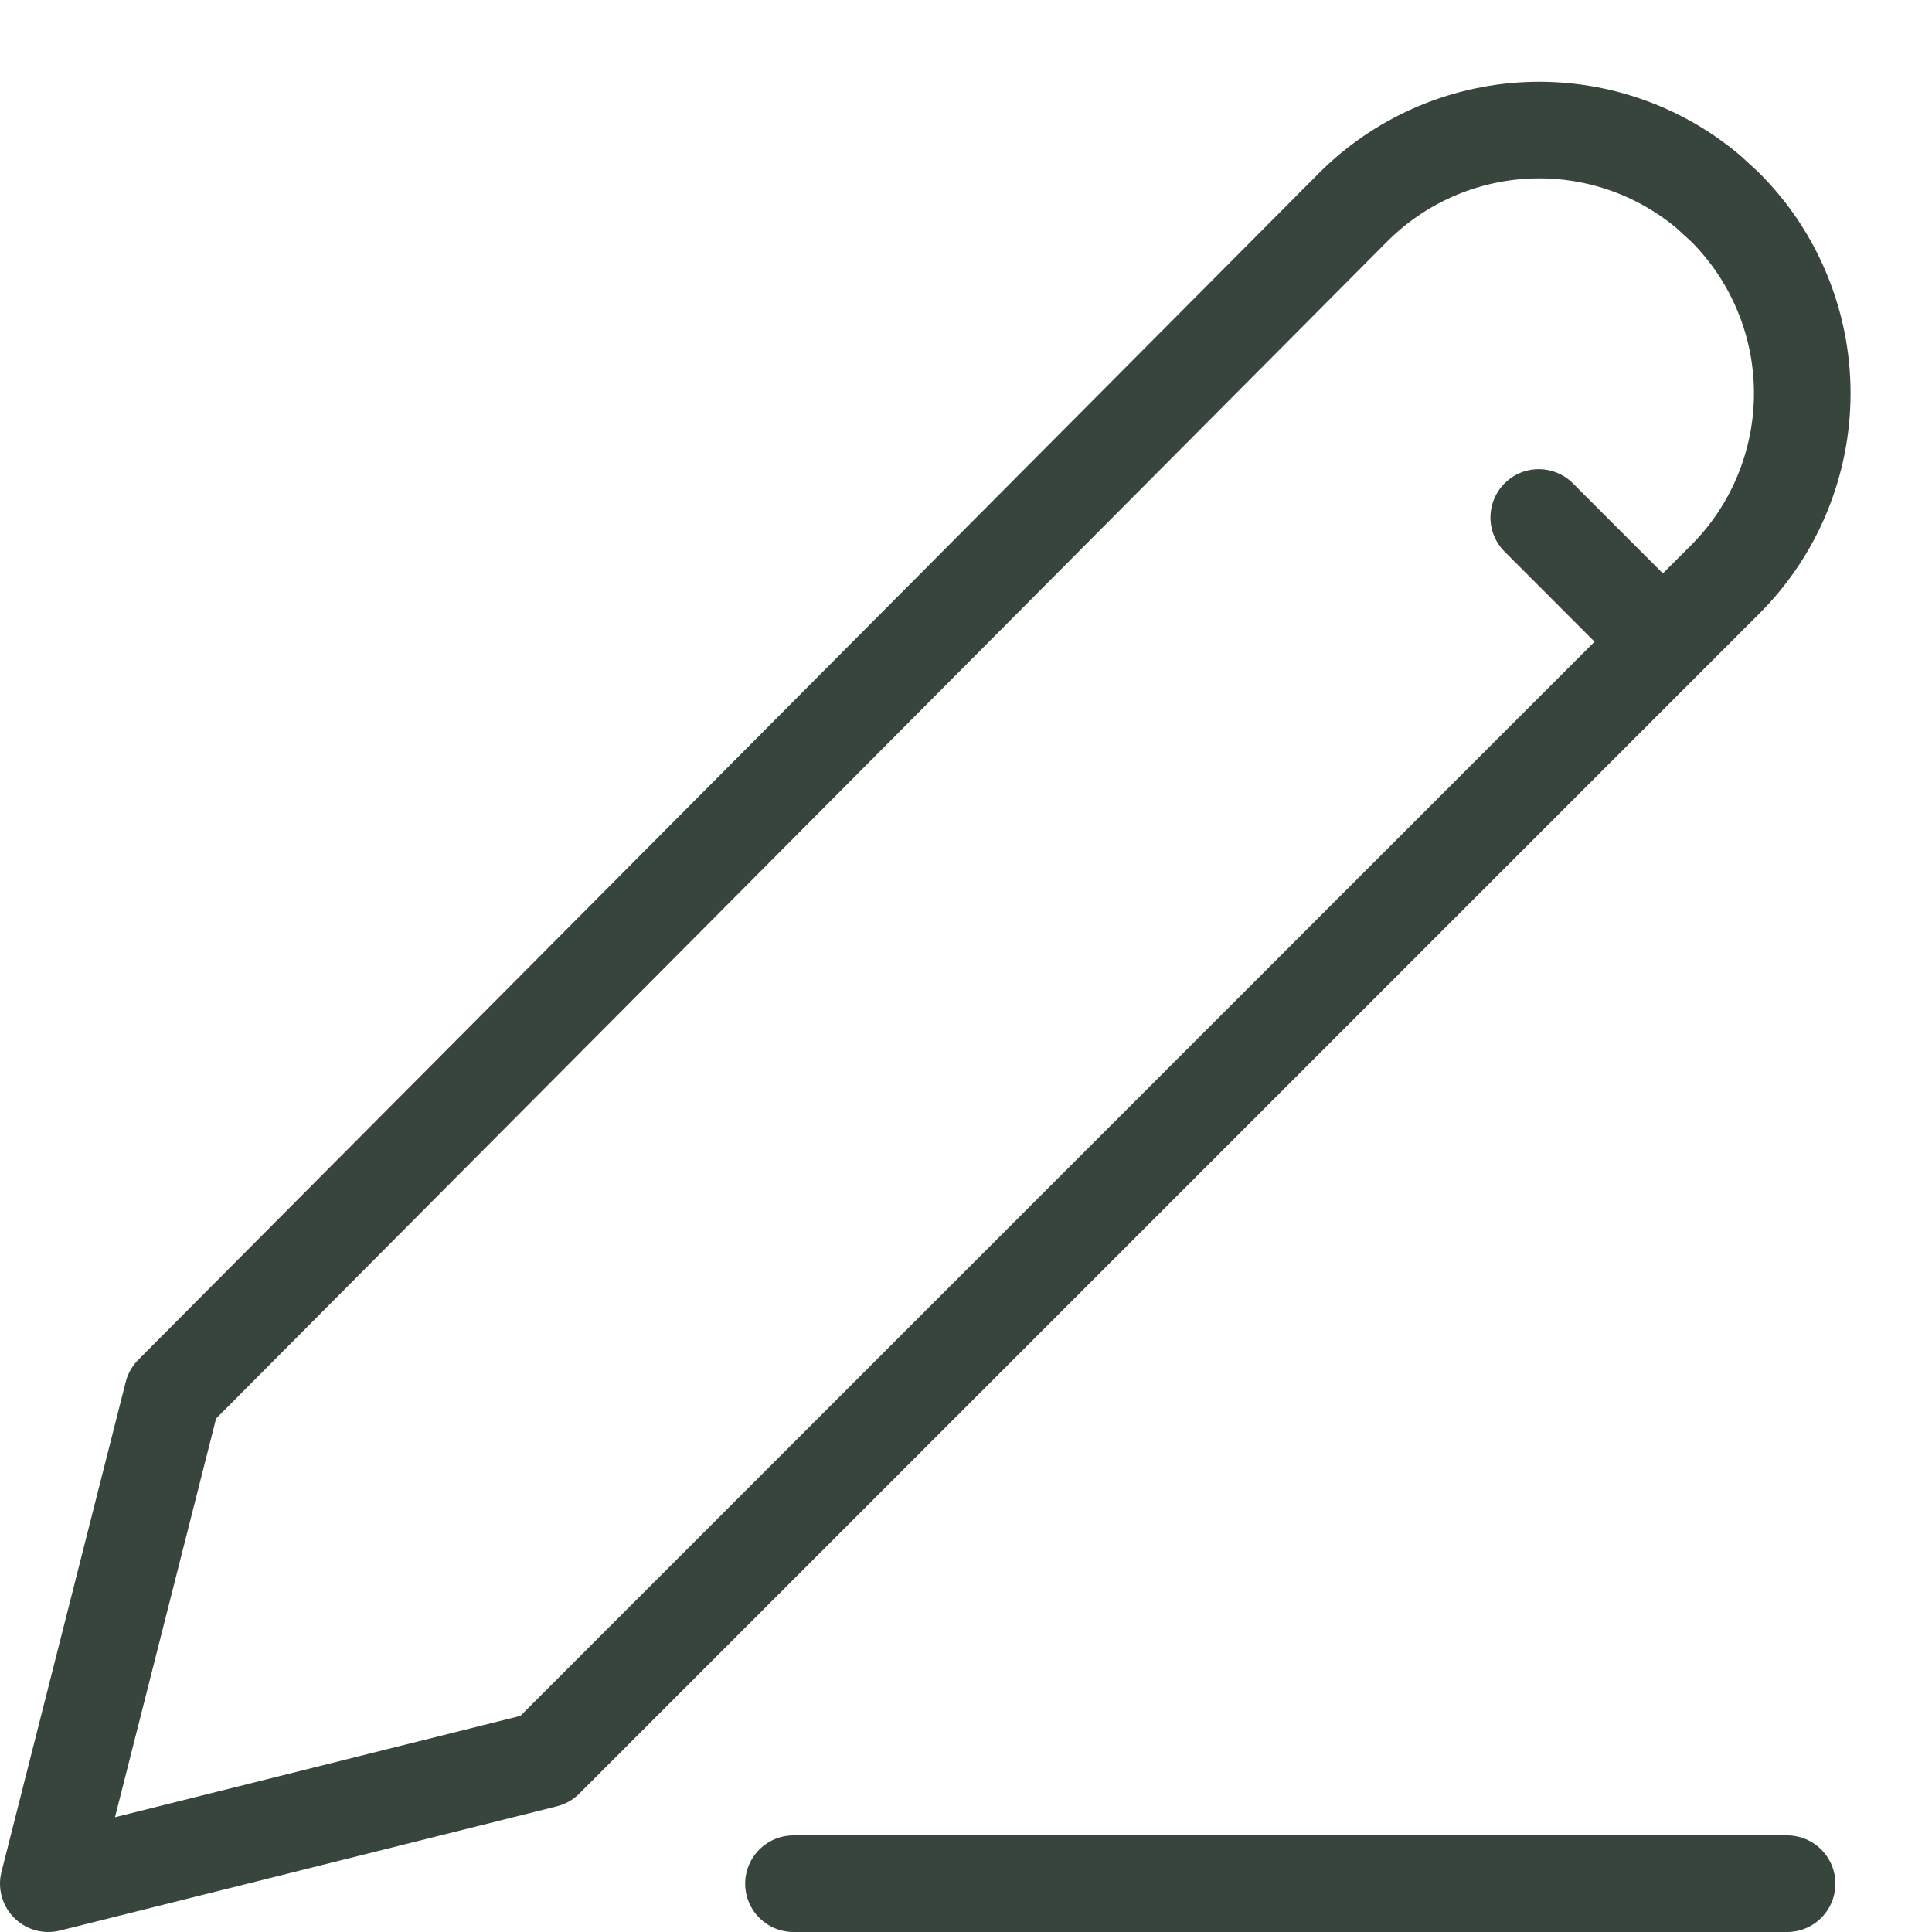 <svg width="20" height="20" viewBox="0 0 20 20" fill="none" xmlns="http://www.w3.org/2000/svg">
<path d="M8.214 19.5H18.5M15.929 5.357L17.214 6.643M17.857 2.143C18.111 2.396 18.312 2.697 18.449 3.028C18.586 3.358 18.657 3.713 18.657 4.071C18.657 4.43 18.586 4.784 18.449 5.115C18.312 5.446 18.111 5.747 17.857 6L5.643 18.214L0.5 19.5L1.786 14.429L14.005 2.148C14.487 1.664 15.133 1.379 15.815 1.349C16.497 1.319 17.166 1.547 17.687 1.987L17.857 2.143Z" stroke="#38453C" stroke-linecap="round" stroke-linejoin="round"/>
</svg>
